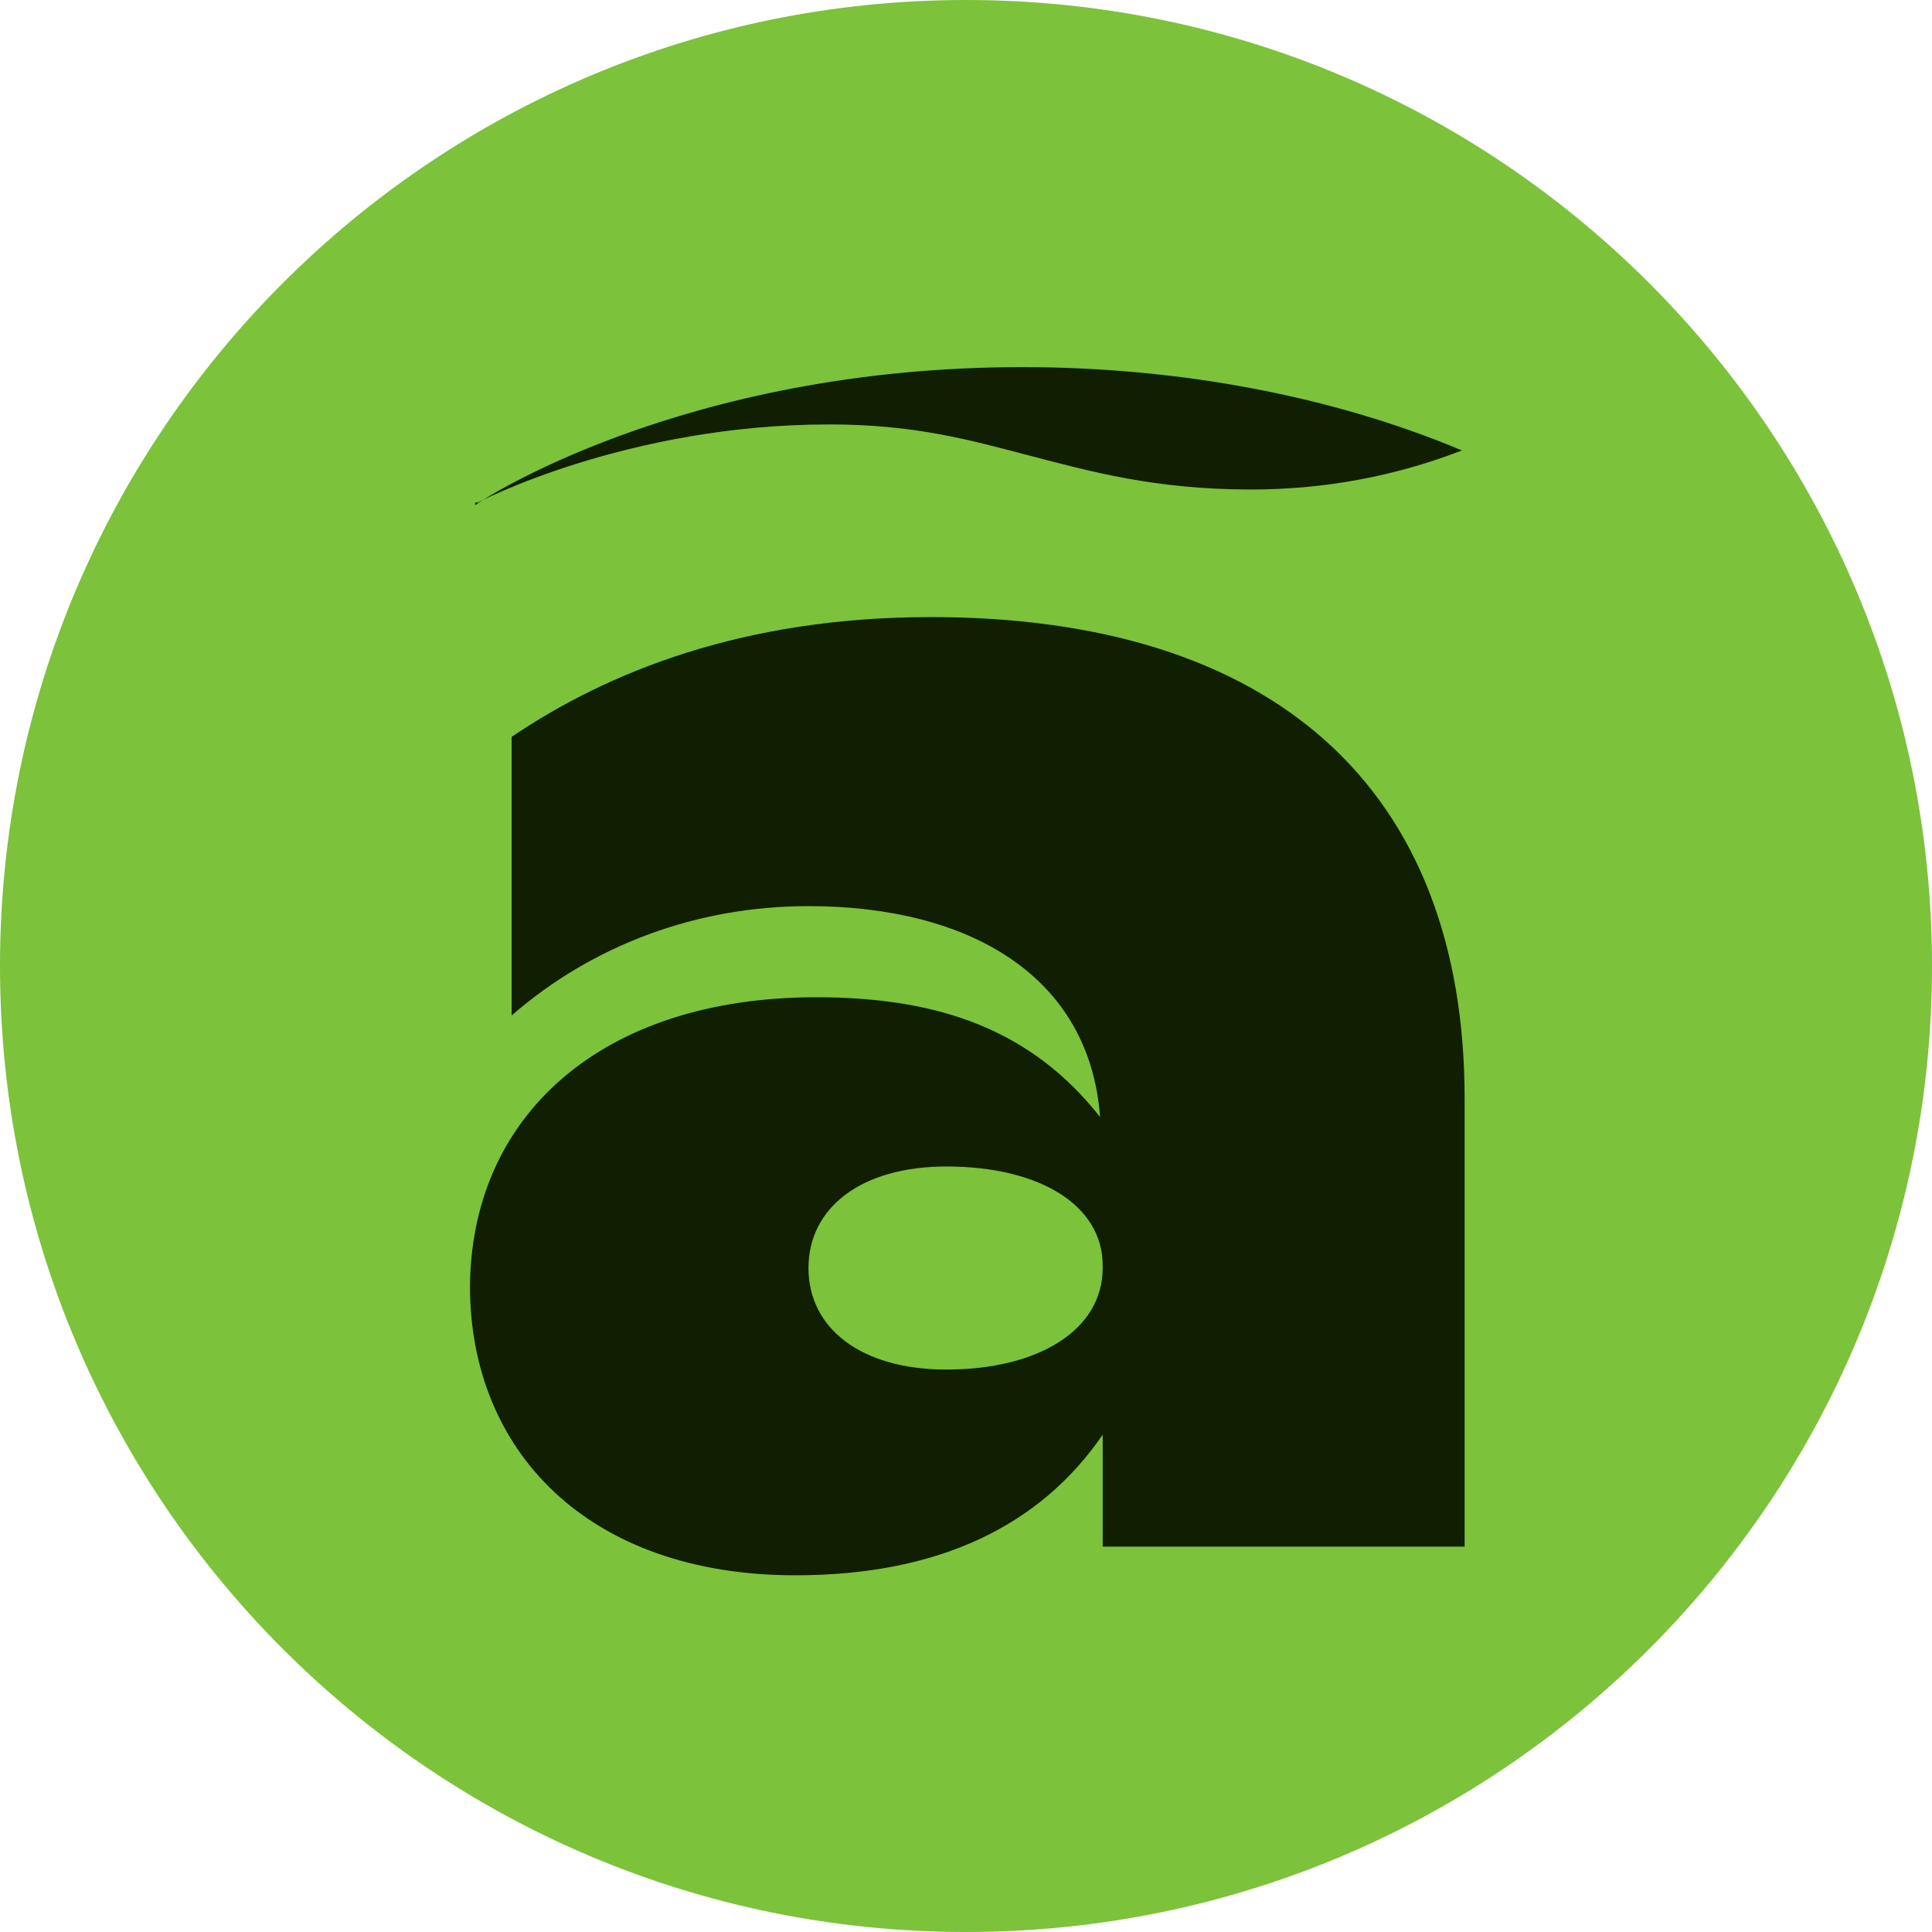 <svg xmlns="http://www.w3.org/2000/svg" xmlns:xlink="http://www.w3.org/1999/xlink" width="320" zoomAndPan="magnify" viewBox="0 0 240 240" height="320" preserveAspectRatio="xMidYMid meet"><defs><clipPath id="53178de0f9"><path d="M 120 0 C 53.727 0 0 53.727 0 120 C 0 186.273 53.727 240 120 240 C 186.273 240 240 186.273 240 120 C 240 53.727 186.273 0 120 0 Z M 120 0 " clip-rule="nonzero"></path></clipPath><clipPath id="04213d531a"><path d="M 0 0 L 240 0 L 240 240 L 0 240 Z M 0 0 " clip-rule="nonzero"></path></clipPath><clipPath id="9579413760"><path d="M 120 0 C 53.727 0 0 53.727 0 120 C 0 186.273 53.727 240 120 240 C 186.273 240 240 186.273 240 120 C 240 53.727 186.273 0 120 0 Z M 120 0 " clip-rule="nonzero"></path></clipPath><clipPath id="00f42db822"><rect x="0" width="240" y="0" height="240"></rect></clipPath></defs><rect x="-24" width="288" fill="#ffffff" y="-24" height="288" fill-opacity="1"></rect><rect x="-24" width="288" fill="#ffffff" y="-24" height="288" fill-opacity="1"></rect><g clip-path="url(#53178de0f9)"><g transform="matrix(1, 0, 0, 1, 0, 0)"><g clip-path="url(#00f42db822)"><g clip-path="url(#04213d531a)"><g clip-path="url(#9579413760)"><rect x="-52.8" width="345.6" fill="#7cc23a" height="345.6" y="-52.8" fill-opacity="1"></rect></g></g></g></g></g><path fill="#101f02" d="M 59.031 62.102 C 59.031 62.102 59.031 62.102 59.031 62.426 C 59.031 62.426 59.031 62.426 59.352 62.426 C 59.352 62.426 77.789 52.723 103.02 52.723 C 113.691 52.723 120.484 54.664 127.926 56.605 C 135.363 58.543 143.449 60.809 155.418 60.809 C 164.473 60.809 173.207 59.191 181.617 55.957 C 165.445 49.164 146.359 45.605 126.953 45.605 C 84.582 45.605 59.352 62.426 59.031 62.75 Z M 59.031 62.102 " fill-opacity="1" fill-rule="nonzero"></path><path fill="#101f02" d="M 58.383 160.109 C 58.383 138.762 74.555 123.883 101.402 123.883 C 116.926 123.883 128.246 128.086 136.656 138.762 C 135.363 121.293 120.484 112.562 100.43 112.562 C 86.523 112.562 73.586 117.414 63.559 126.145 L 63.559 91.535 C 75.527 83.449 92.344 76.656 115.633 76.656 C 158.328 76.656 181.941 98.004 181.941 136.496 L 181.941 192.129 L 136.98 192.129 L 136.98 178.223 C 129.219 189.543 116.605 195.688 98.812 195.688 C 72.938 195.688 58.383 180.16 58.383 159.785 Z M 136.98 157.195 C 136.98 149.758 129.219 144.906 117.574 144.906 C 106.898 144.906 100.43 150.082 100.43 157.52 C 100.43 164.961 106.898 170.133 117.574 170.133 C 128.895 170.133 136.98 165.281 136.98 157.52 Z M 136.98 157.195 " fill-opacity="1" fill-rule="nonzero"></path></svg>